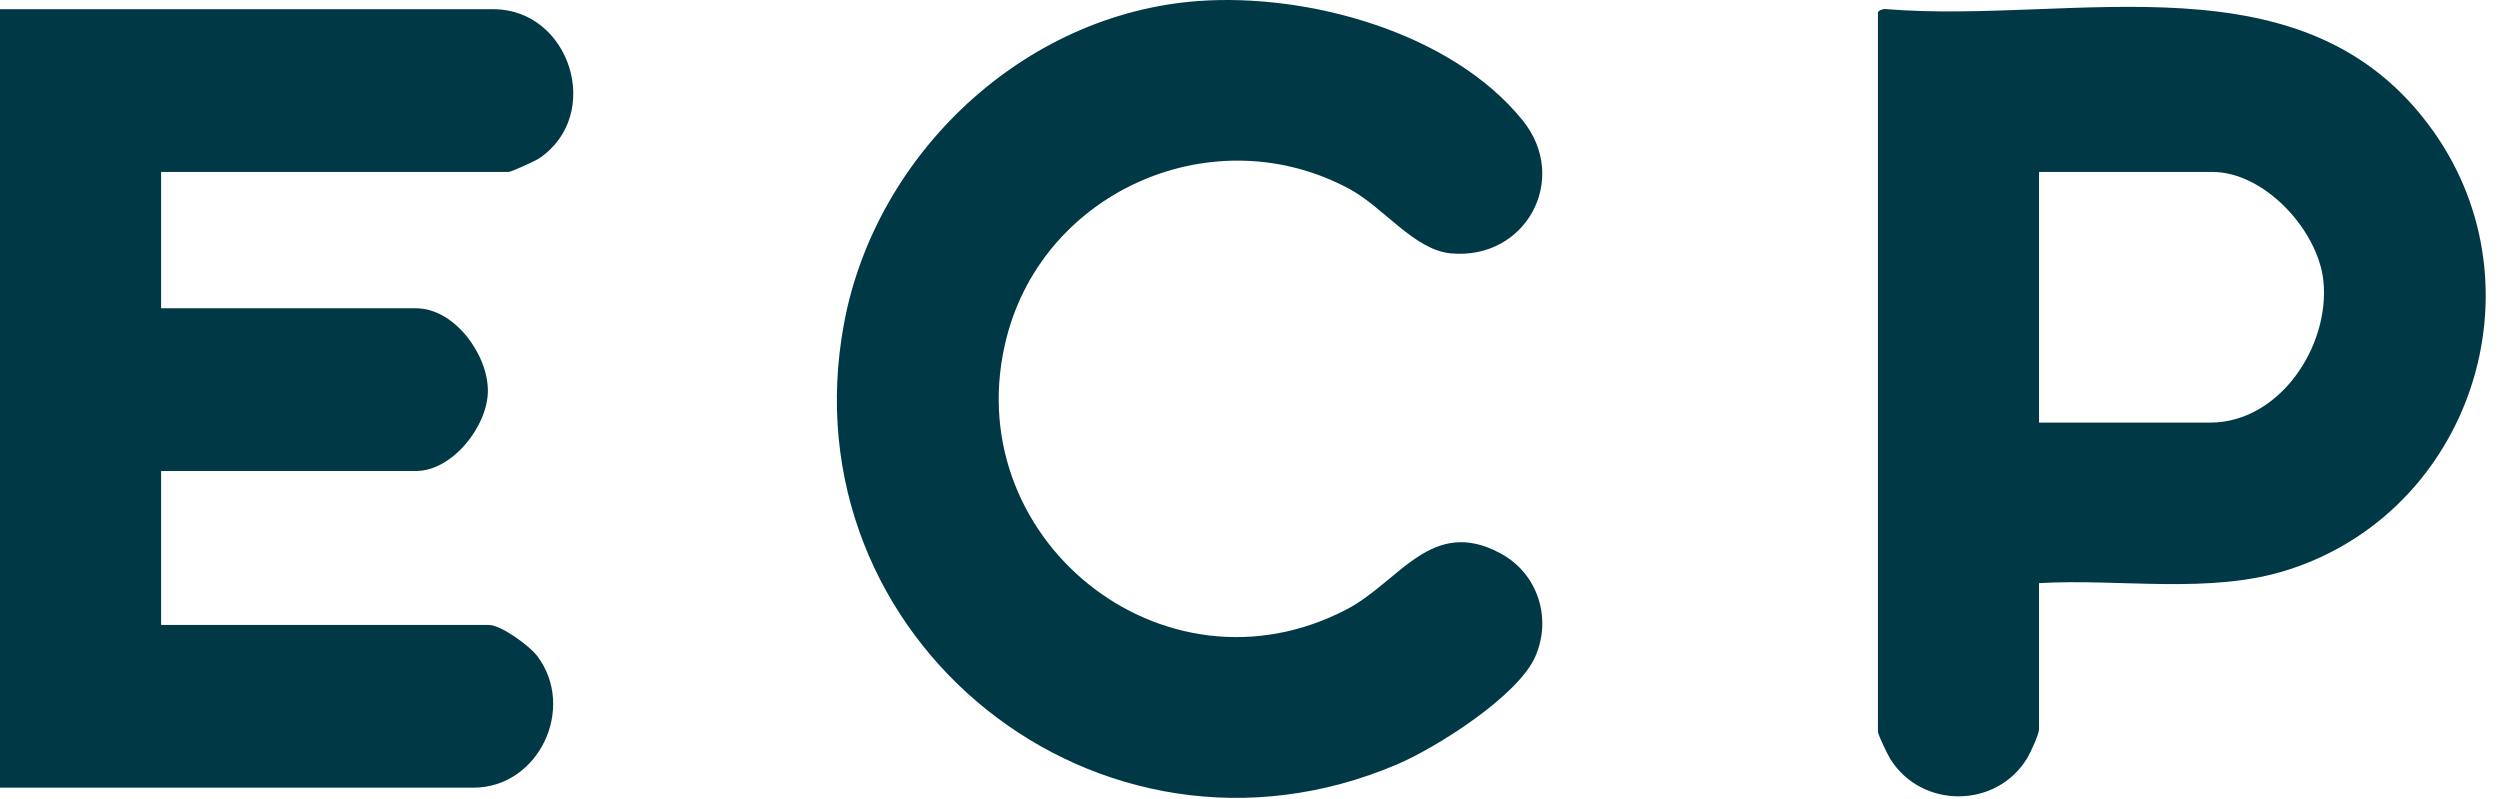 <?xml version="1.0" encoding="UTF-8"?> <svg xmlns="http://www.w3.org/2000/svg" width="147" height="47" viewBox="0 0 147 47" fill="none"><path d="M119.895 34.289V42.888C119.895 43.164 119.397 44.245 119.22 44.544C117.433 47.557 112.991 47.585 111.147 44.623C110.997 44.382 110.422 43.202 110.422 43.018V0.734C110.422 0.627 110.737 0.506 110.87 0.534C121.989 1.446 135.581 -2.888 143.097 7.741C149.617 16.962 145.257 30.101 134.497 33.519C129.929 34.969 124.641 34.008 119.895 34.289ZM119.895 24.85H129.951C134.04 24.85 137.006 20.355 136.617 16.526C136.317 13.572 133.178 10.109 130.081 10.109H119.895L119.895 24.85Z" fill="#003945"></path><path d="M9.472 10.109V18.126H24.459C26.723 18.126 28.688 20.842 28.688 22.975C28.687 25.051 26.601 27.695 24.459 27.695H9.472V36.746H28.741C29.459 36.746 31.128 37.967 31.584 38.568C33.895 41.606 31.697 46.315 27.833 46.315H0V0.541H29C33.529 0.541 35.495 6.745 31.704 9.312C31.491 9.456 30.065 10.109 29.909 10.109L9.472 10.109Z" fill="#003945"></path><path d="M70.432 0.062C76.87 -0.418 85.335 1.884 89.529 7.073C92.325 10.533 89.715 15.307 85.31 14.899C83.165 14.701 81.346 12.192 79.368 11.122C71.447 6.835 61.467 11.144 59.206 19.779C56.129 31.529 68.365 41.496 79.198 35.823C82.285 34.206 84.175 30.342 88.237 32.542C90.419 33.724 91.263 36.331 90.281 38.592C89.27 40.924 84.464 43.961 82.132 44.953C64.632 52.394 46.178 37.576 49.627 19.027C51.481 9.055 60.174 0.826 70.432 0.062Z" fill="#003945"></path></svg> 